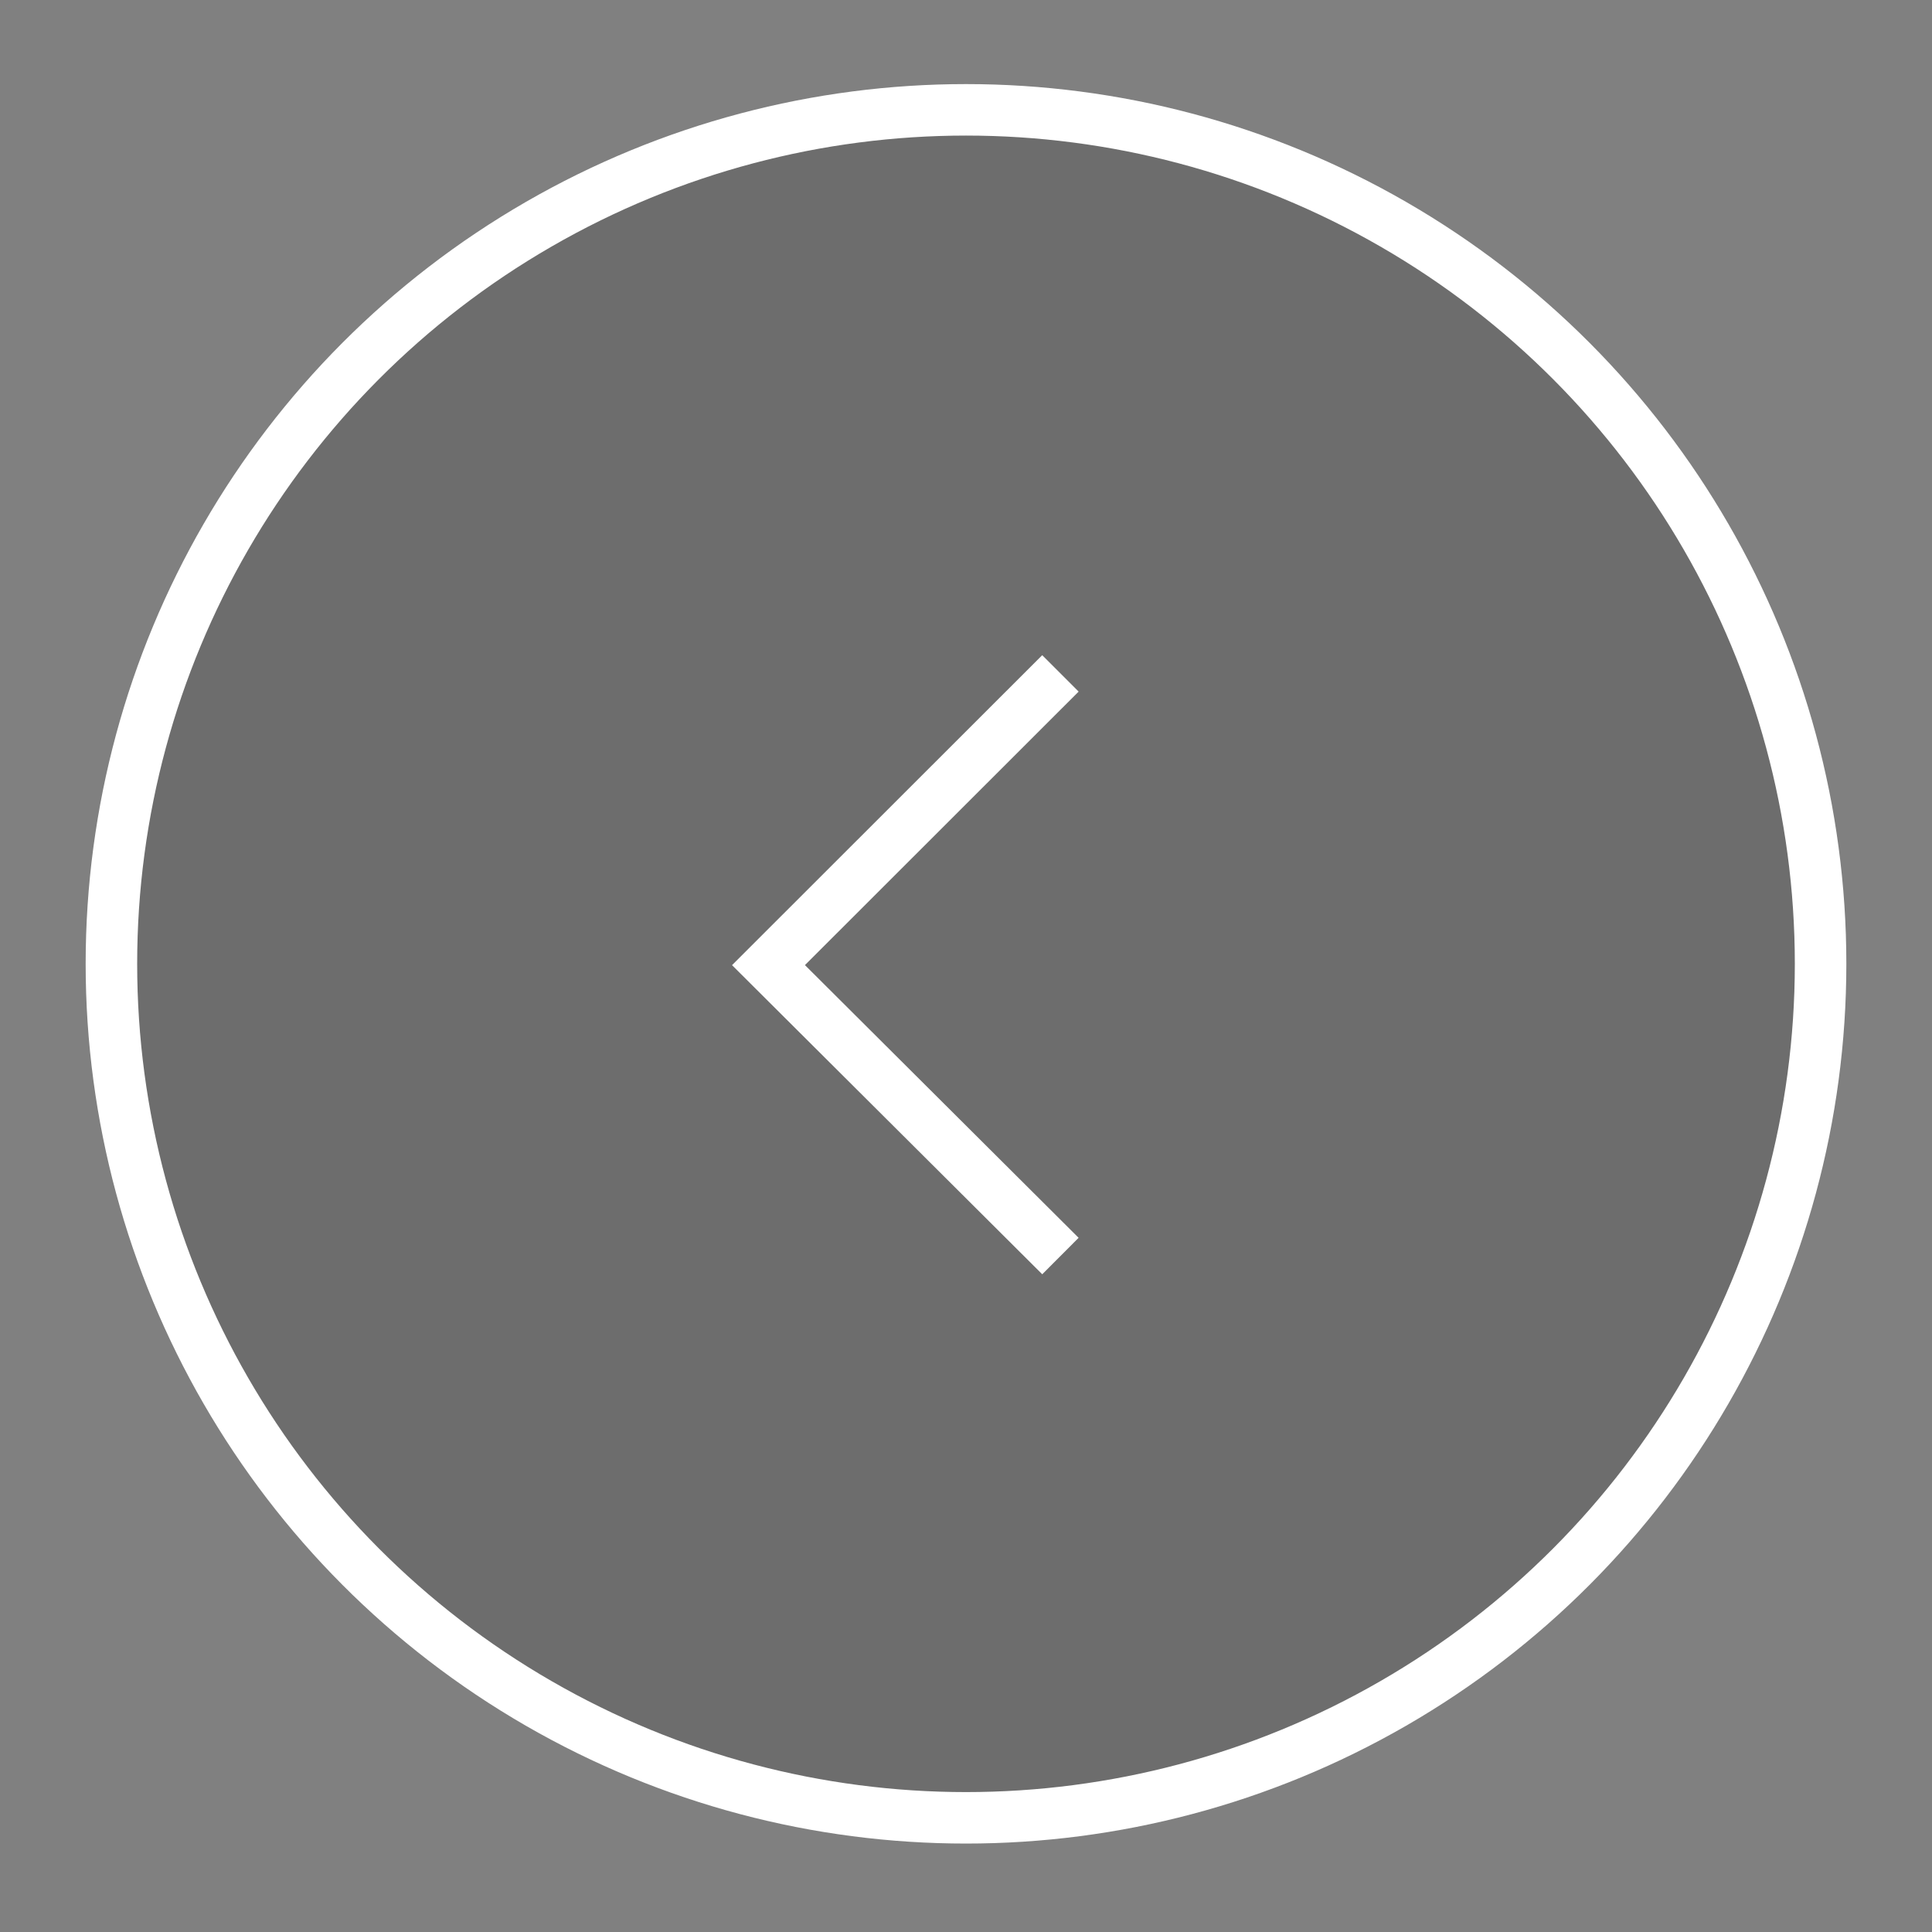 <?xml version="1.0" encoding="UTF-8" standalone="no"?>
<!DOCTYPE svg PUBLIC "-//W3C//DTD SVG 1.1//EN" "http://www.w3.org/Graphics/SVG/1.1/DTD/svg11.dtd">
<svg width="100%" height="100%" viewBox="0 0 75 75" version="1.1" xmlns="http://www.w3.org/2000/svg" xmlns:xlink="http://www.w3.org/1999/xlink" xml:space="preserve" xmlns:serif="http://www.serif.com/" style="fill-rule:evenodd;clip-rule:evenodd;">
    <rect x="0" y="0" width="75" height="75" fill="#808080" stroke="none"/>
    <g transform="matrix(1,0,0,1,-39,-102)">
        <g id="go-previous" transform="matrix(1.25,0,0,1.442,39,-7.615)">
            <rect x="0" y="76" width="60" height="52" style="fill:none;"/>
            <g transform="matrix(0.8,0,0,0.693,0.26,25.056)">
                <circle cx="37.175" cy="110.977" r="33.175" style="fill-opacity:0.15;stroke:white;stroke-width:2px;"/>
            </g>
            <g id="path867" transform="matrix(0.8,0,0,0.693,-1.821,76.005)">
                <path d="M43.442,26.175L32.109,37.508L43.442,48.809" style="fill:none;fill-rule:nonzero;stroke:white;stroke-width:2px;"/>
            </g>
        </g>
    </g>
</svg>
